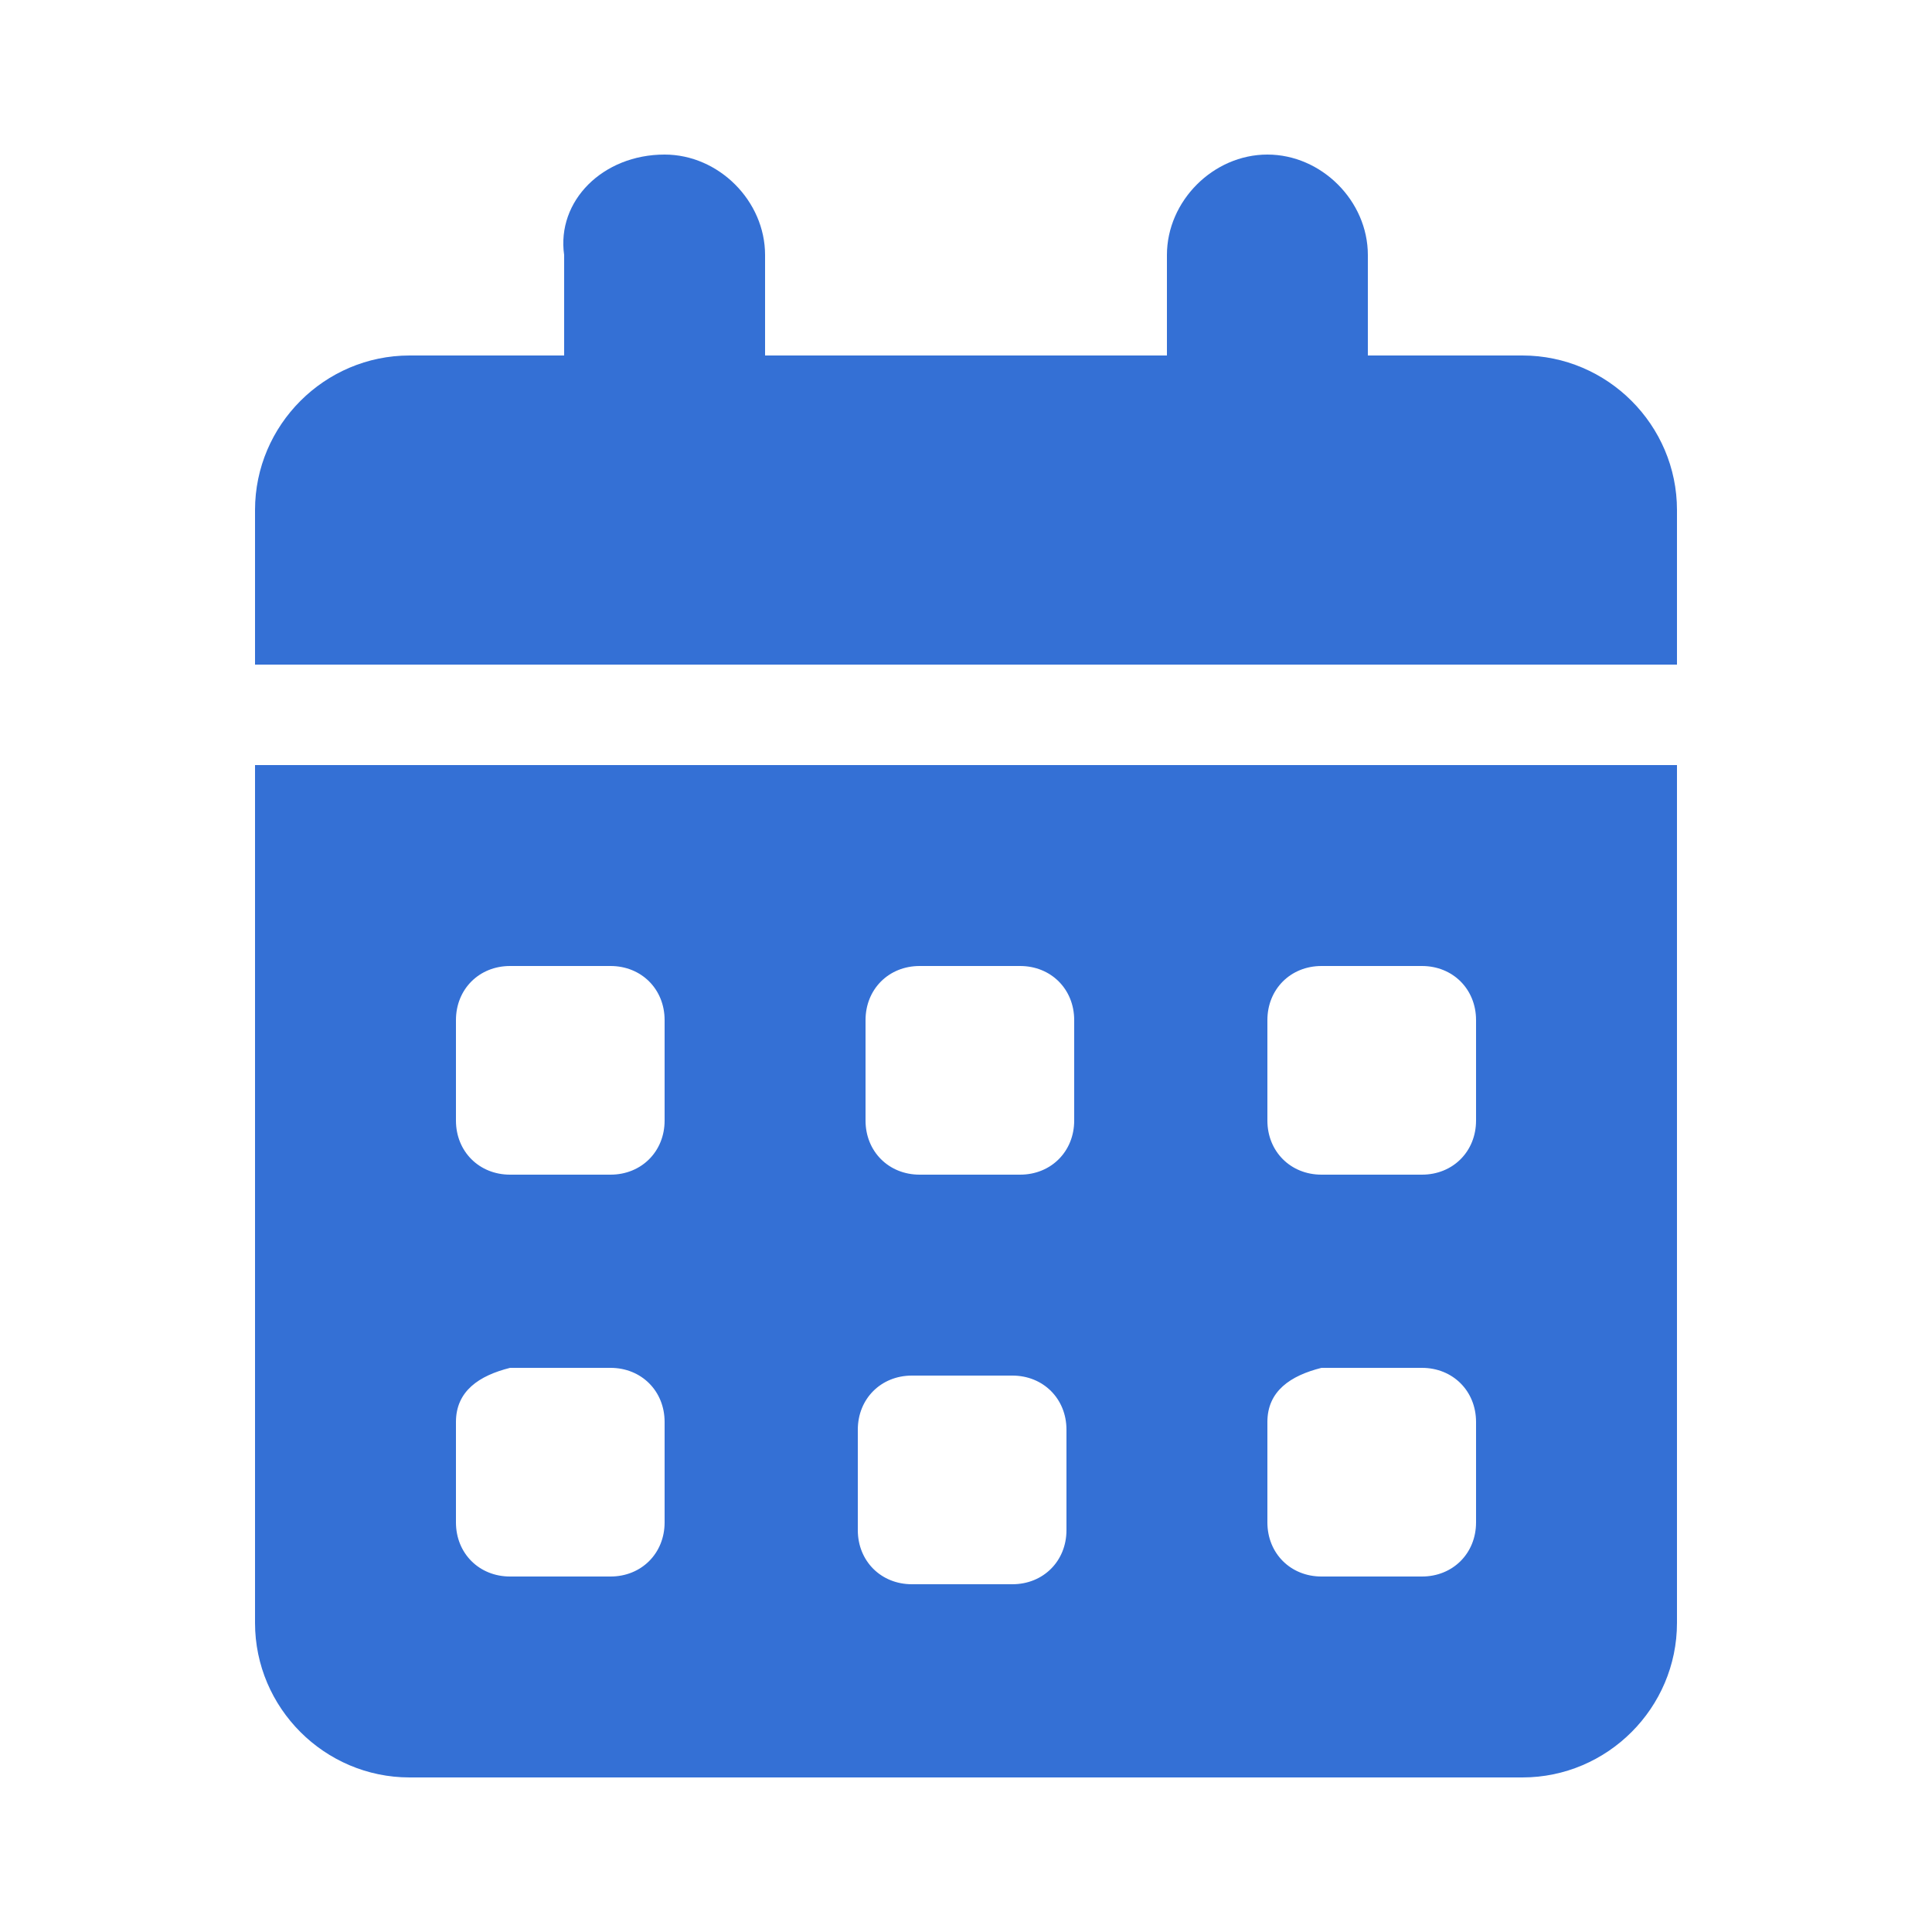 <?xml version="1.0" encoding="utf-8"?>
<!-- Generator: Adobe Illustrator 28.1.0, SVG Export Plug-In . SVG Version: 6.00 Build 0)  -->
<svg version="1.1" id="Layer_1" xmlns="http://www.w3.org/2000/svg" xmlns:xlink="http://www.w3.org/1999/xlink" x="0px" y="0px"
	 viewBox="0 0 25 25" style="enable-background:new 0 0 25 25;" xml:space="preserve">
<style type="text/css">
	.st0{display:none;fill:#3470D5;}
	.st1{fill:#3470D5;}
</style>
<path class="st0" d="M21,12.5c0,4.7-3.8,8.5-8.5,8.5S4,17.2,4,12.5S7.8,4,12.5,4S21,7.8,21,12.5z M2,12.5C2,18.3,6.7,23,12.5,23
	S23,18.3,23,12.5S18.3,2,12.5,2S2,6.7,2,12.5z M11.5,6.9v5.6c0,0.3,0.2,0.6,0.4,0.8l3.9,2.6c0.5,0.3,1.1,0.2,1.4-0.3
	c0.3-0.5,0.2-1.1-0.3-1.4L13.5,12V6.9c0-0.5-0.4-1-1-1S11.5,6.4,11.5,6.9z"/>
<path class="st1" d="M8.6,2c0.7,0,1.3,0.6,1.3,1.3v1.3h5.2V3.3c0-0.7,0.6-1.3,1.3-1.3s1.3,0.6,1.3,1.3v1.3h2c1.1,0,2,0.9,2,2v2H3.3
	v-2c0-1.1,0.9-2,2-2h2V3.3C7.2,2.6,7.8,2,8.6,2z M3.3,9.9h18.4V21c0,1.1-0.9,2-2,2H5.3c-1.1,0-2-0.9-2-2V9.9z M5.9,13.2v1.3
	c0,0.4,0.3,0.7,0.7,0.7h1.3c0.4,0,0.7-0.3,0.7-0.7v-1.3c0-0.4-0.3-0.7-0.7-0.7H6.6C6.2,12.5,5.9,12.8,5.9,13.2z M11.2,13.2v1.3
	c0,0.4,0.3,0.7,0.7,0.7h1.3c0.4,0,0.7-0.3,0.7-0.7v-1.3c0-0.4-0.3-0.7-0.7-0.7h-1.3C11.5,12.5,11.2,12.8,11.2,13.2z M17.1,12.5
	c-0.4,0-0.7,0.3-0.7,0.7v1.3c0,0.4,0.3,0.7,0.7,0.7h1.3c0.4,0,0.7-0.3,0.7-0.7v-1.3c0-0.4-0.3-0.7-0.7-0.7H17.1z M5.9,18.4v1.3
	c0,0.4,0.3,0.7,0.7,0.7h1.3c0.4,0,0.7-0.3,0.7-0.7v-1.3c0-0.4-0.3-0.7-0.7-0.7H6.6C6.2,17.8,5.9,18,5.9,18.4z M11.8,17.8
	c-0.4,0-0.7,0.3-0.7,0.7v1.3c0,0.4,0.3,0.7,0.7,0.7h1.3c0.4,0,0.7-0.3,0.7-0.7v-1.3c0-0.4-0.3-0.7-0.7-0.7H11.8z M16.4,18.4v1.3
	c0,0.4,0.3,0.7,0.7,0.7h1.3c0.4,0,0.7-0.3,0.7-0.7v-1.3c0-0.4-0.3-0.7-0.7-0.7h-1.3C16.7,17.8,16.4,18,16.4,18.4z"/>
<path class="st0" d="M7.2,7.2c0,2.9,2.4,5.2,5.2,5.2s5.2-2.4,5.2-5.2S15.4,2,12.5,2S7.2,4.4,7.2,7.2z M11.1,15.5l0.8,1.3l-1.4,5.1
	l-1.5-6c-0.1-0.3-0.4-0.5-0.7-0.5c-2.9,0.7-5,3.3-5,6.4c0,0.7,0.6,1.3,1.3,1.3H10c0,0,0,0,0,0h0.2h4.6H15c0,0,0,0,0,0h5.4
	c0.7,0,1.3-0.6,1.3-1.3c0-3.1-2.1-5.7-5-6.4c-0.3-0.1-0.7,0.1-0.7,0.5l-1.5,6l-1.4-5.1l0.8-1.3c0.3-0.4-0.1-1-0.6-1h-0.8h-0.8
	C11.2,14.5,10.9,15,11.1,15.5L11.1,15.5z"/>
</svg>

